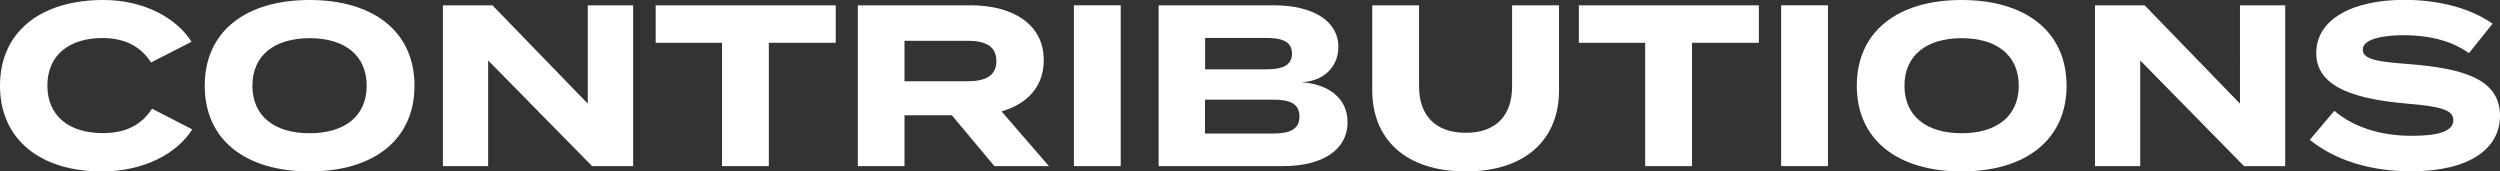 <?xml version="1.0" encoding="utf-8"?>
<!-- Generator: Adobe Illustrator 26.5.0, SVG Export Plug-In . SVG Version: 6.00 Build 0)  -->
<svg version="1.1" id="レイヤー_1" xmlns="http://www.w3.org/2000/svg" xmlns:xlink="http://www.w3.org/1999/xlink" x="0px"
	 y="0px" viewBox="0 0 1741.3 119.4" style="enable-background:new 0 0 1741.3 119.4;" xml:space="preserve">
<rect x="0" y="0" width="1741.3" height="119.4" fill="#333333" stroke="none"/>
<style type="text/css">
	.st0{enable-background:new    ;}
	.st1{fill:#FFFFFF;}
</style>
<g class="st0">
	<path class="st1" d="M105.9,75.7l28,14.4c-10.4,16.5-33,29.3-63.2,29.3C28.5,119.4,0,97.4,0,59.7S28.5,0,72,0
		c29,0,51.4,13.1,61.4,29.1l-28.2,14.4c-7.4-11.5-18.7-17-33.8-17c-23,0-38.4,11.7-38.4,33.1s15.4,33.1,38.4,33.1
		C86.6,92.8,98.1,87.7,105.9,75.7z"/>
	<path class="st1" d="M142.6,59.7c0-37.9,28.6-59.7,73-59.7c44.3,0,73.1,21.8,73.1,59.7s-28.8,59.7-73.1,59.7
		C171.2,119.4,142.6,97.6,142.6,59.7z M255.4,59.7c0-21.1-15.2-33.1-39.8-33.1c-24.5,0-39.8,12-39.8,33.1
		c0,21.1,15.2,33.1,39.8,33.1C240.2,92.8,255.4,80.8,255.4,59.7z"/>
	<path class="st1" d="M441,3.7v112h-28.6L340,42.1v73.6h-31.5V3.7H343l66.4,68.5V3.7H441z"/>
	<path class="st1" d="M582.1,29.8h-46.6v85.9h-32.6V29.8h-46.2V3.7h125.4V29.8z"/>
	<path class="st1" d="M692.6,115.7L663,80.3h-33v35.4h-32.5V3.7h78.6c28.6,0,50.9,12.6,50.9,38.2c0,18.7-11.8,30.6-29.4,35.7
		l33,38.1H692.6z M673.8,56.6c11.7,0,20.2-3.2,20.2-14.1c0-10.9-8.5-14.1-20.2-14.1h-43.8v28.2H673.8z"/>
	<path class="st1" d="M748,115.7V3.7h32.6v112H748z"/>
	<path class="st1" d="M938.6,85c0,19.4-17.4,30.7-45,30.7H807V3.7h80.2c27.5,0,45,11,45,29c0,12.6-8.8,23.7-25.6,24.6
		C924.2,58.4,938.6,67.7,938.6,85z M839.4,48.3h42.4c10.9,0,18.1-2.4,18.1-11c0-8.5-7.2-10.9-18.1-10.9h-42.4V48.3z M905.1,81.1
		c0-9.1-6.9-11.7-18.4-11.7h-47.4V93h47.4C898.2,93,905.1,90.2,905.1,81.1z"/>
	<path class="st1" d="M1085.9,3.7v59.2c0,34.1-23.2,56.5-65,56.5c-41.8,0-65.1-22.4-65.1-56.5V3.7h32.6v56.6
		c0,19.5,10.9,32.2,32.5,32.2c21.6,0,32.3-12.6,32.3-32.2V3.7H1085.9z"/>
	<path class="st1" d="M1225.1,29.8h-46.6v85.9h-32.6V29.8h-46.2V3.7h125.4V29.8z"/>
	<path class="st1" d="M1240.6,115.7V3.7h32.6v112H1240.6z"/>
	<path class="st1" d="M1293.3,59.7c0-37.9,28.6-59.7,73-59.7s73.1,21.8,73.1,59.7s-28.8,59.7-73.1,59.7S1293.3,97.6,1293.3,59.7z
		 M1406.1,59.7c0-21.1-15.2-33.1-39.8-33.1c-24.5,0-39.8,12-39.8,33.1c0,21.1,15.2,33.1,39.8,33.1S1406.1,80.8,1406.1,59.7z"/>
	<path class="st1" d="M1591.7,3.7v112H1563l-72.3-73.6v73.6h-31.5V3.7h34.6l66.4,68.5V3.7H1591.7z"/>
	<path class="st1" d="M1741.3,80.6c0,23-21.3,38.7-61.9,38.7c-28.8,0-53-7.8-70.6-21.9l17.1-20.2c13.3,11.2,31.7,17.4,54.1,17.4
		c19.2,0,28.8-3.5,28.8-10.9c0-7.2-9-9.6-32-11.5c-33.3-2.9-63.5-10.2-63.5-35.2c0-24,25.9-37.1,61.4-37.1c24,0,46.1,5.8,61.4,16.6
		L1719.7,37c-12.5-8.8-27.5-12.3-45-12.5c-13.1,0-29,2.1-29,10.1c0,7.5,13,8.5,33,10.1C1715.3,47.7,1741.3,54.9,1741.3,80.6z"/>
</g>
</svg>
